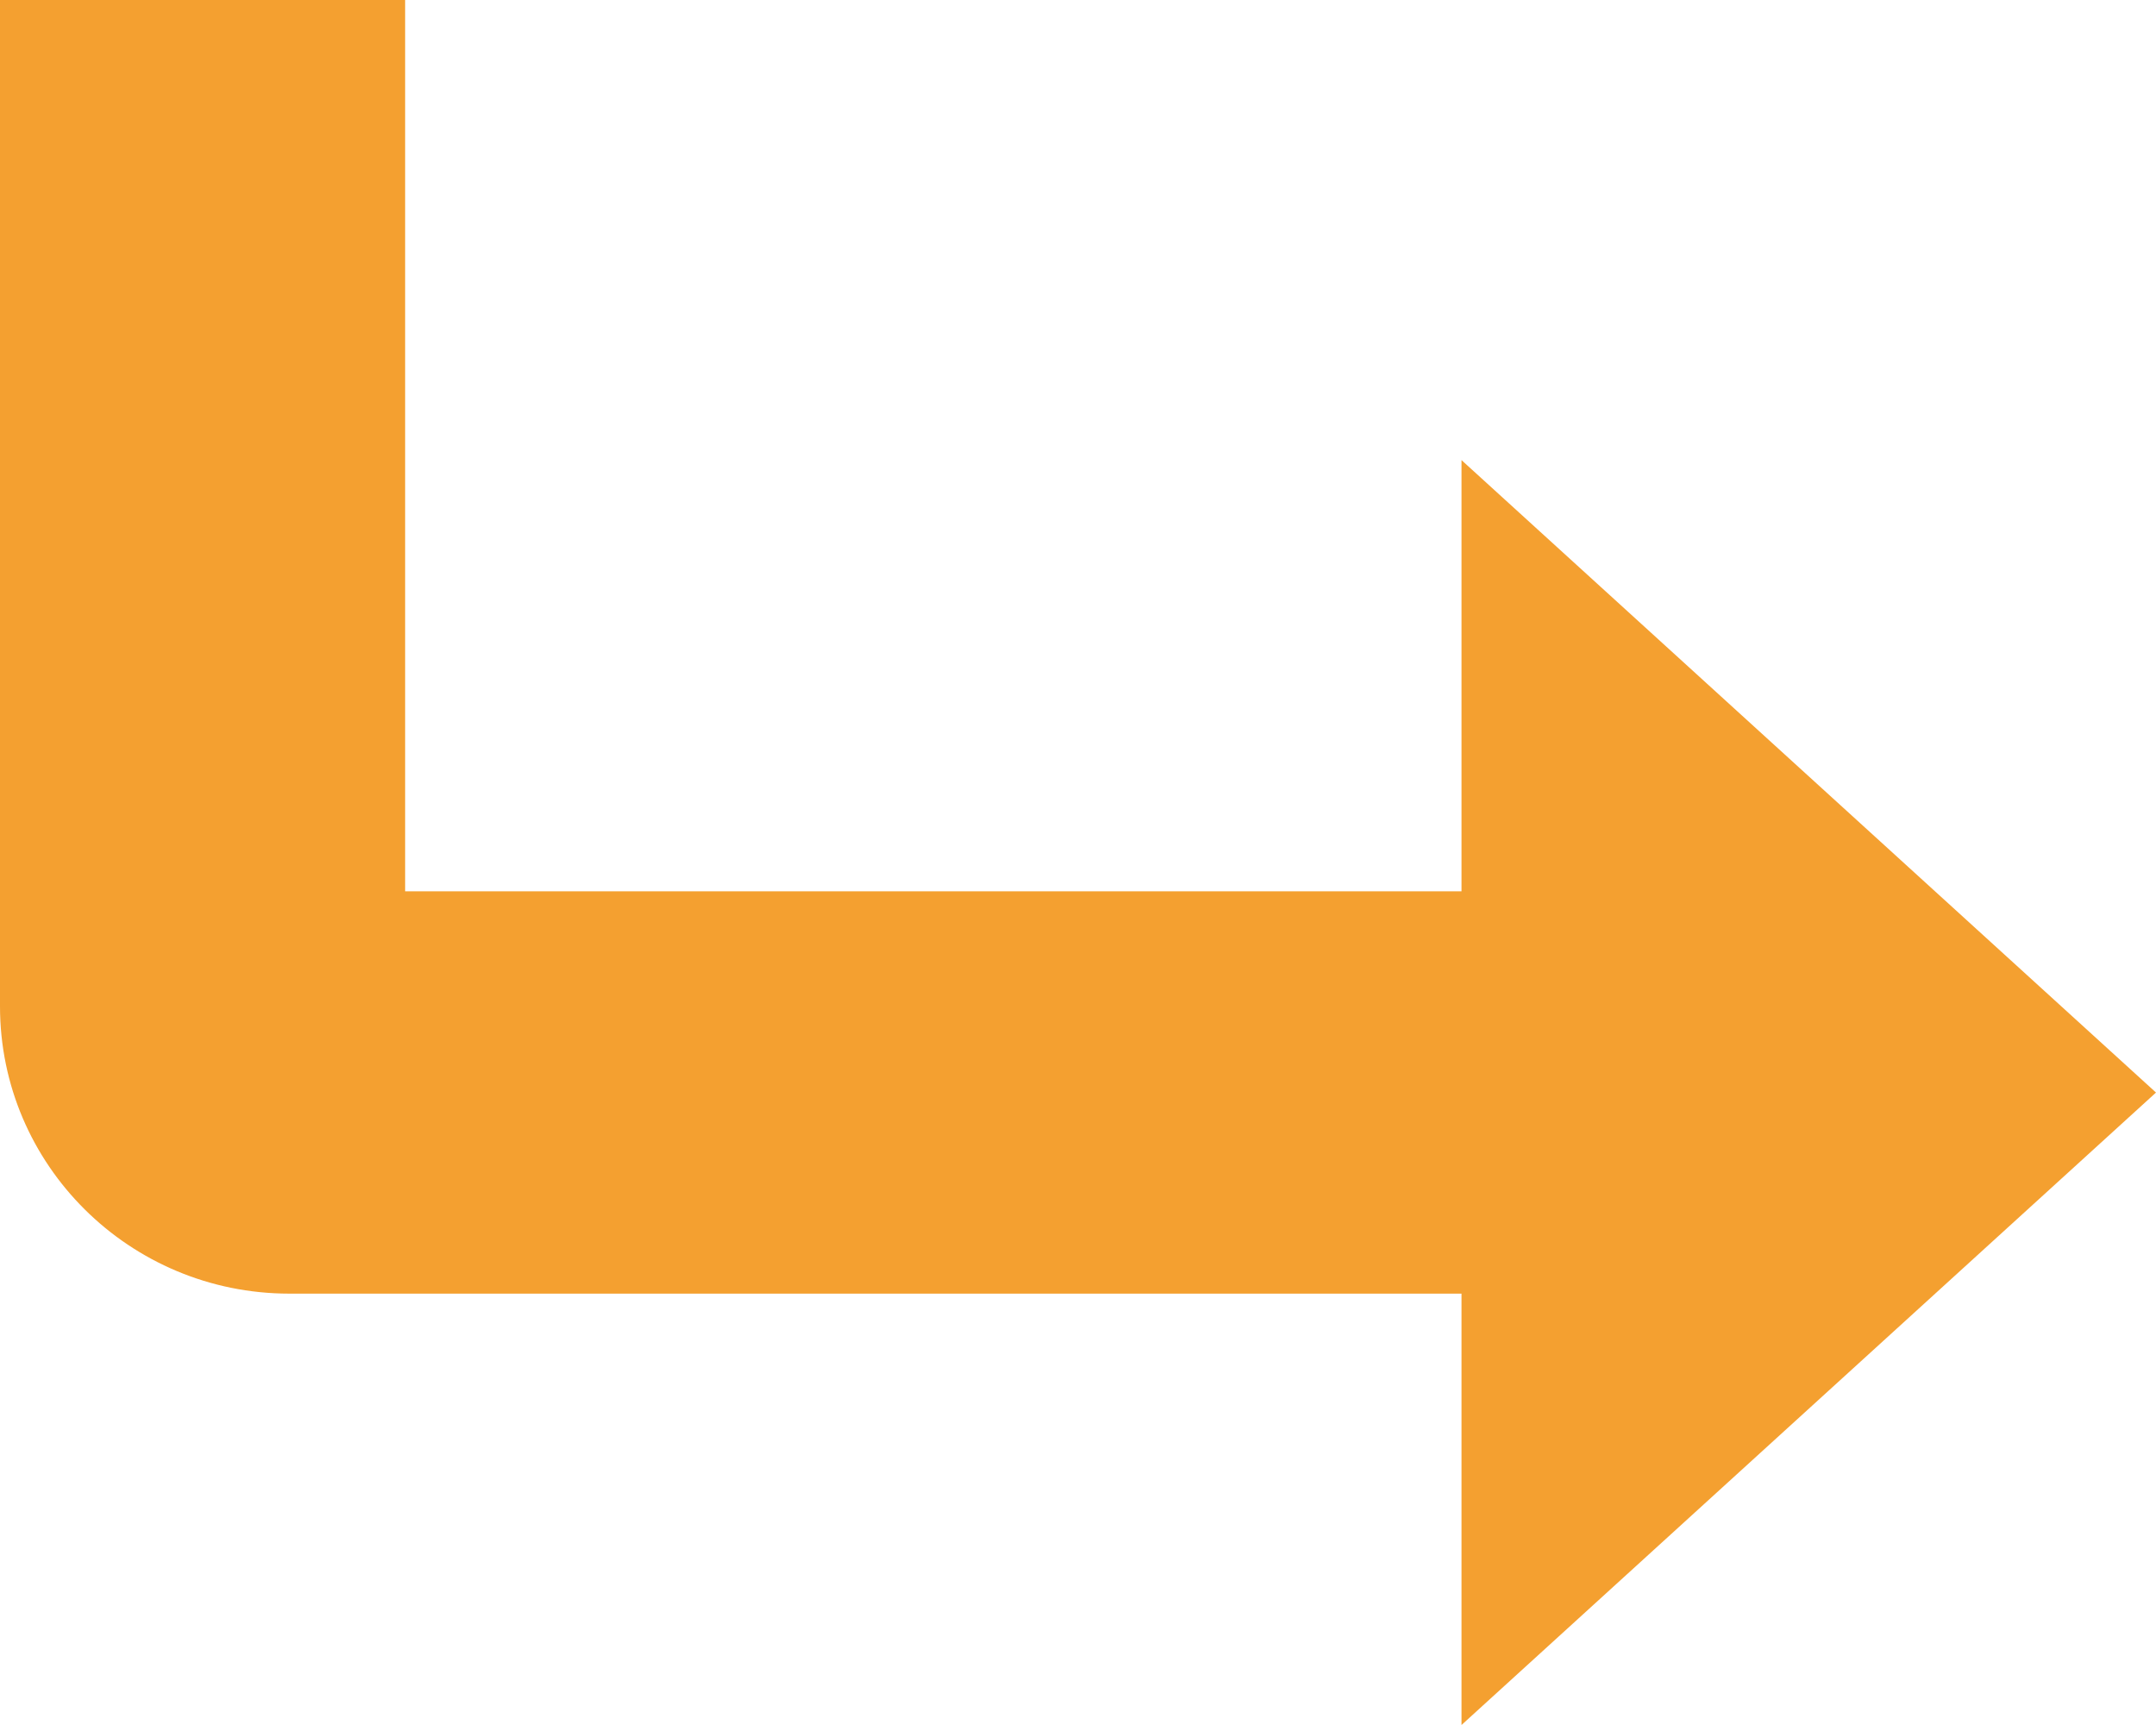 <?xml version="1.0" encoding="UTF-8"?>
<svg width="55px" height="44px" viewBox="0 0 55 44" version="1.1" xmlns="http://www.w3.org/2000/svg" xmlns:xlink="http://www.w3.org/1999/xlink">
    <!-- Generator: Sketch 57.1 (83088) - https://sketch.com -->
    <title>Shape</title>
    <desc>Created with Sketch.</desc>
    <g id="Page-1" stroke="none" stroke-width="1" fill="none" fill-rule="evenodd">
        <path d="M7.382,32.997 L37.283,32.997 L37.283,44 L55,27.868 L37.283,11.736 L37.283,22.735 L10.335,22.735 L10.335,0 L0,0 L0,25.668 C2.11929775e-13,29.716 3.307,32.997 7.382,32.997 L7.382,32.997 Z" id="Shape" fill="#F4A030"></path>
    </g>
</svg>